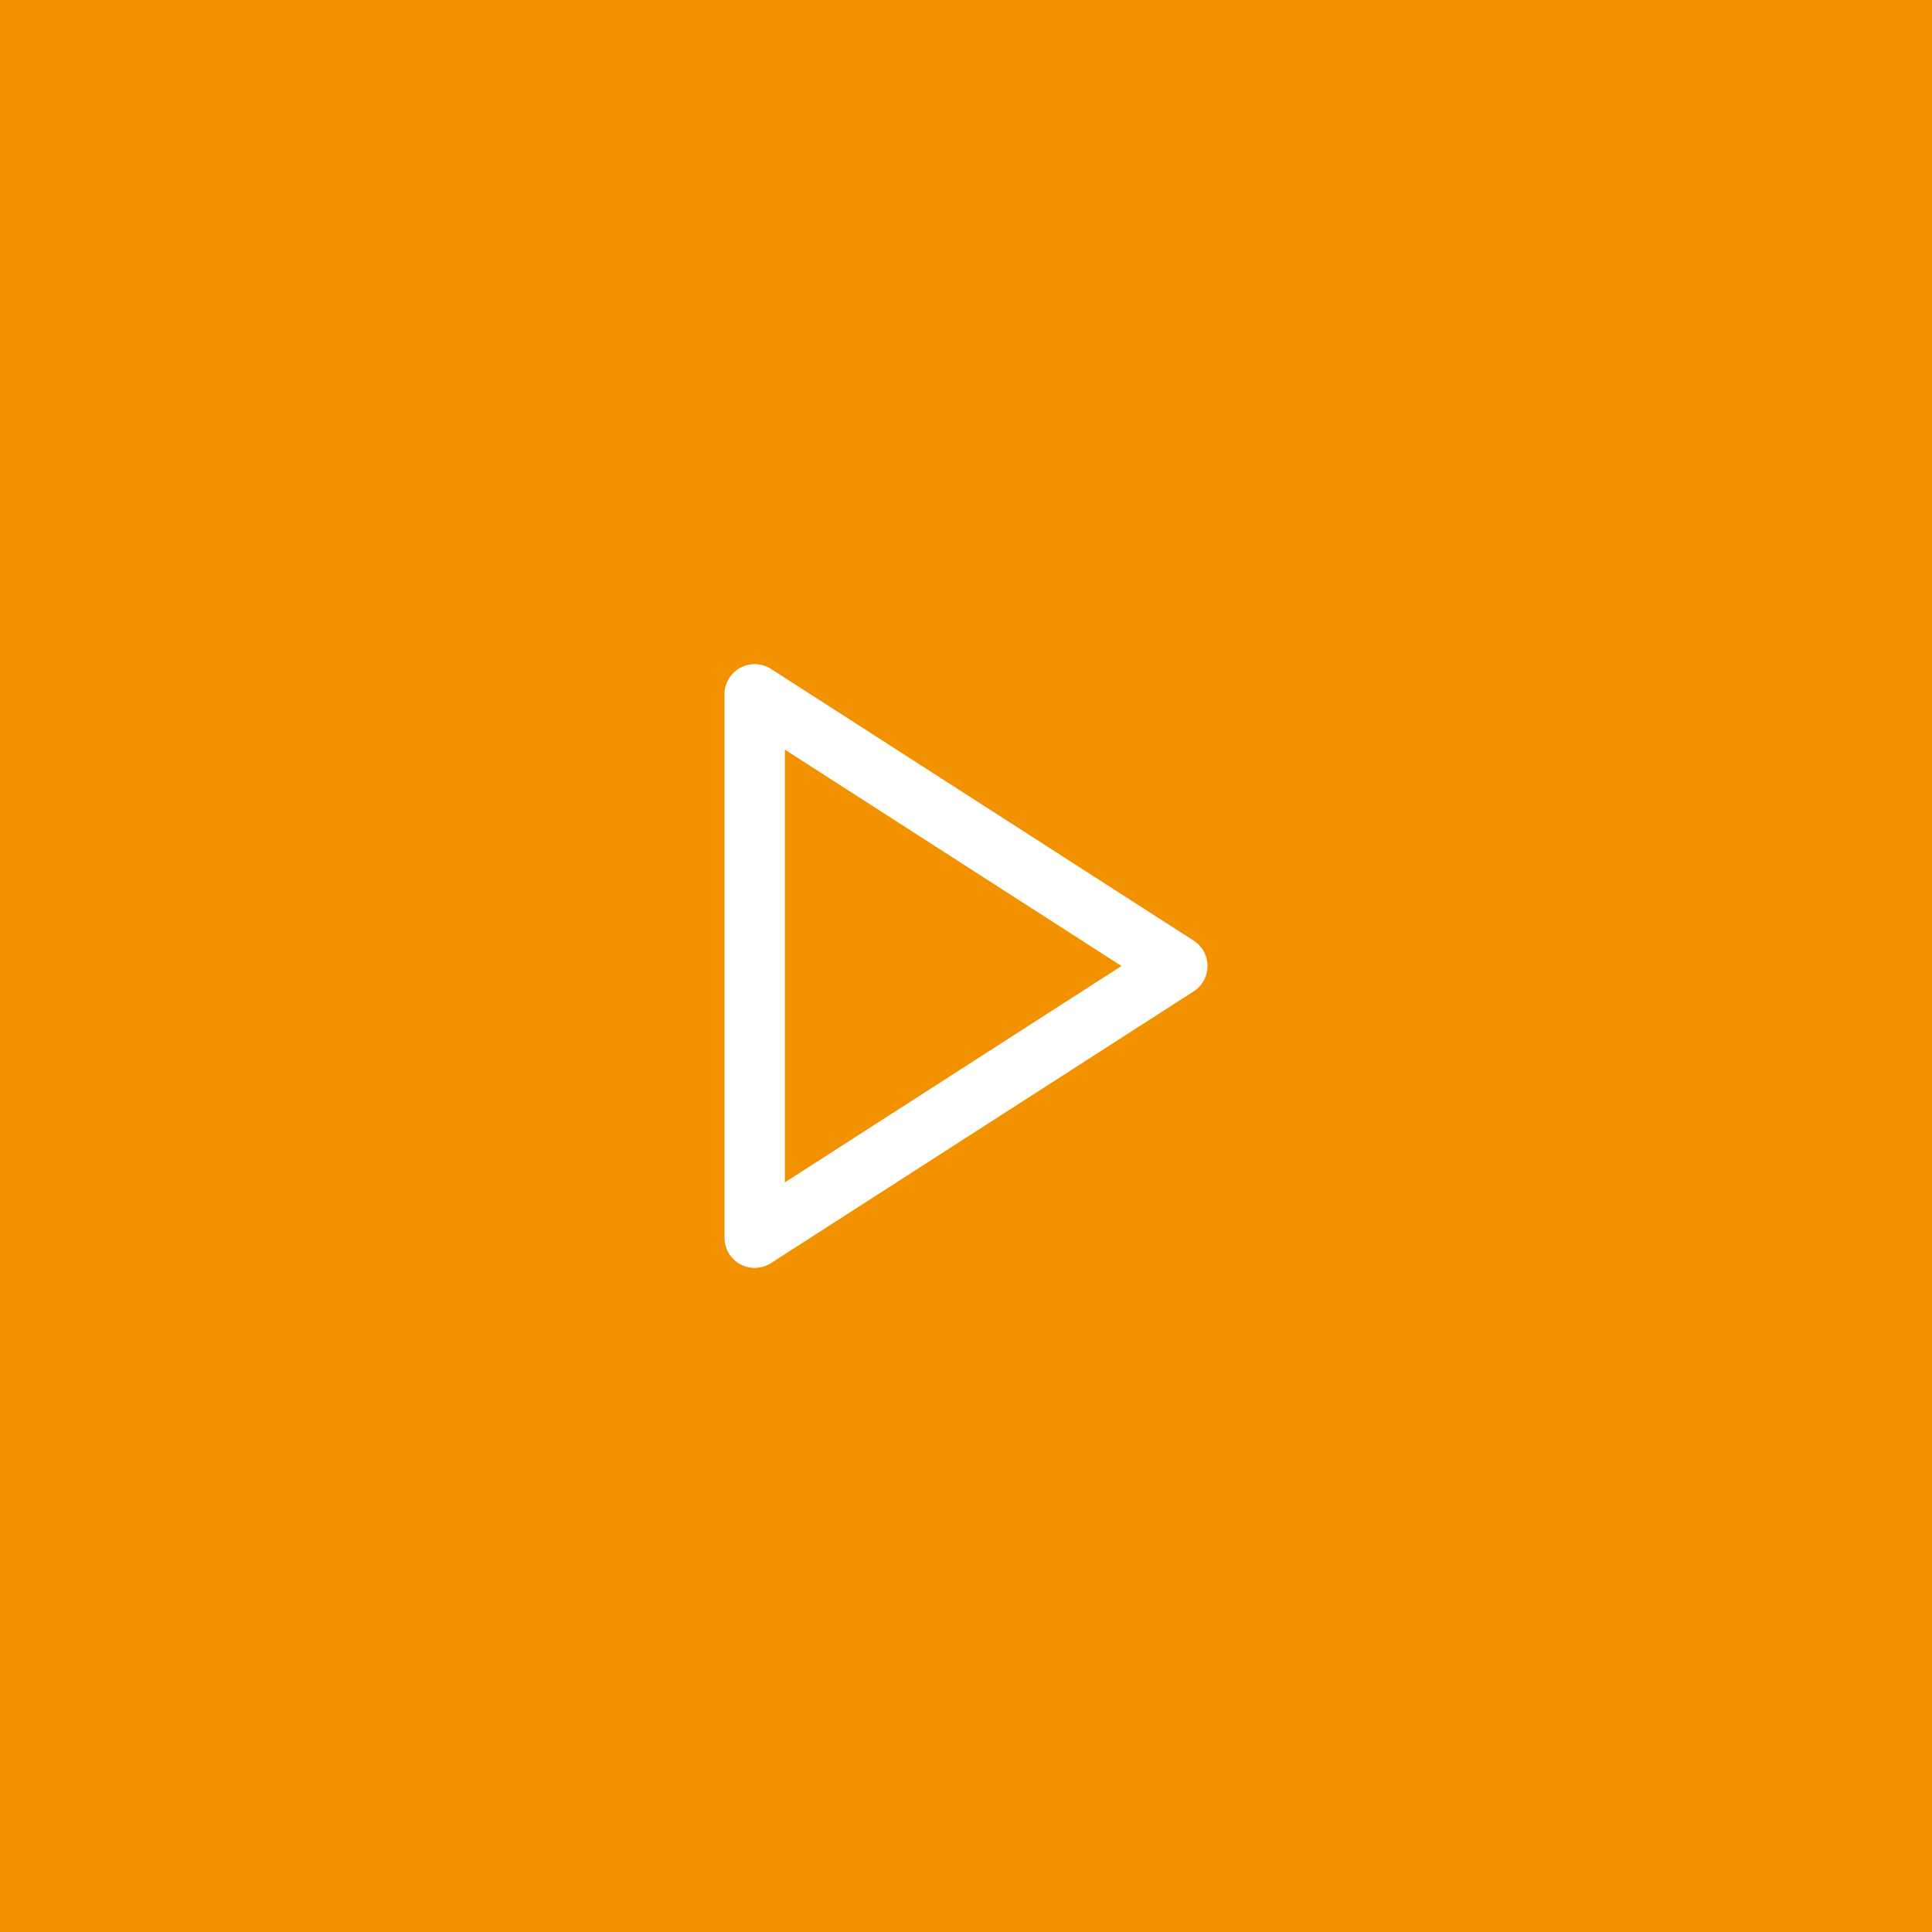 <svg width="48" height="48" viewBox="0 0 48 48" fill="none" xmlns="http://www.w3.org/2000/svg">
<rect width="48" height="48" fill="#F39200"/>
<path d="M18.75 17.25L29.25 24L18.75 30.75V17.25Z" stroke="white" stroke-width="1.5" stroke-linecap="round" stroke-linejoin="round"/>
</svg>
